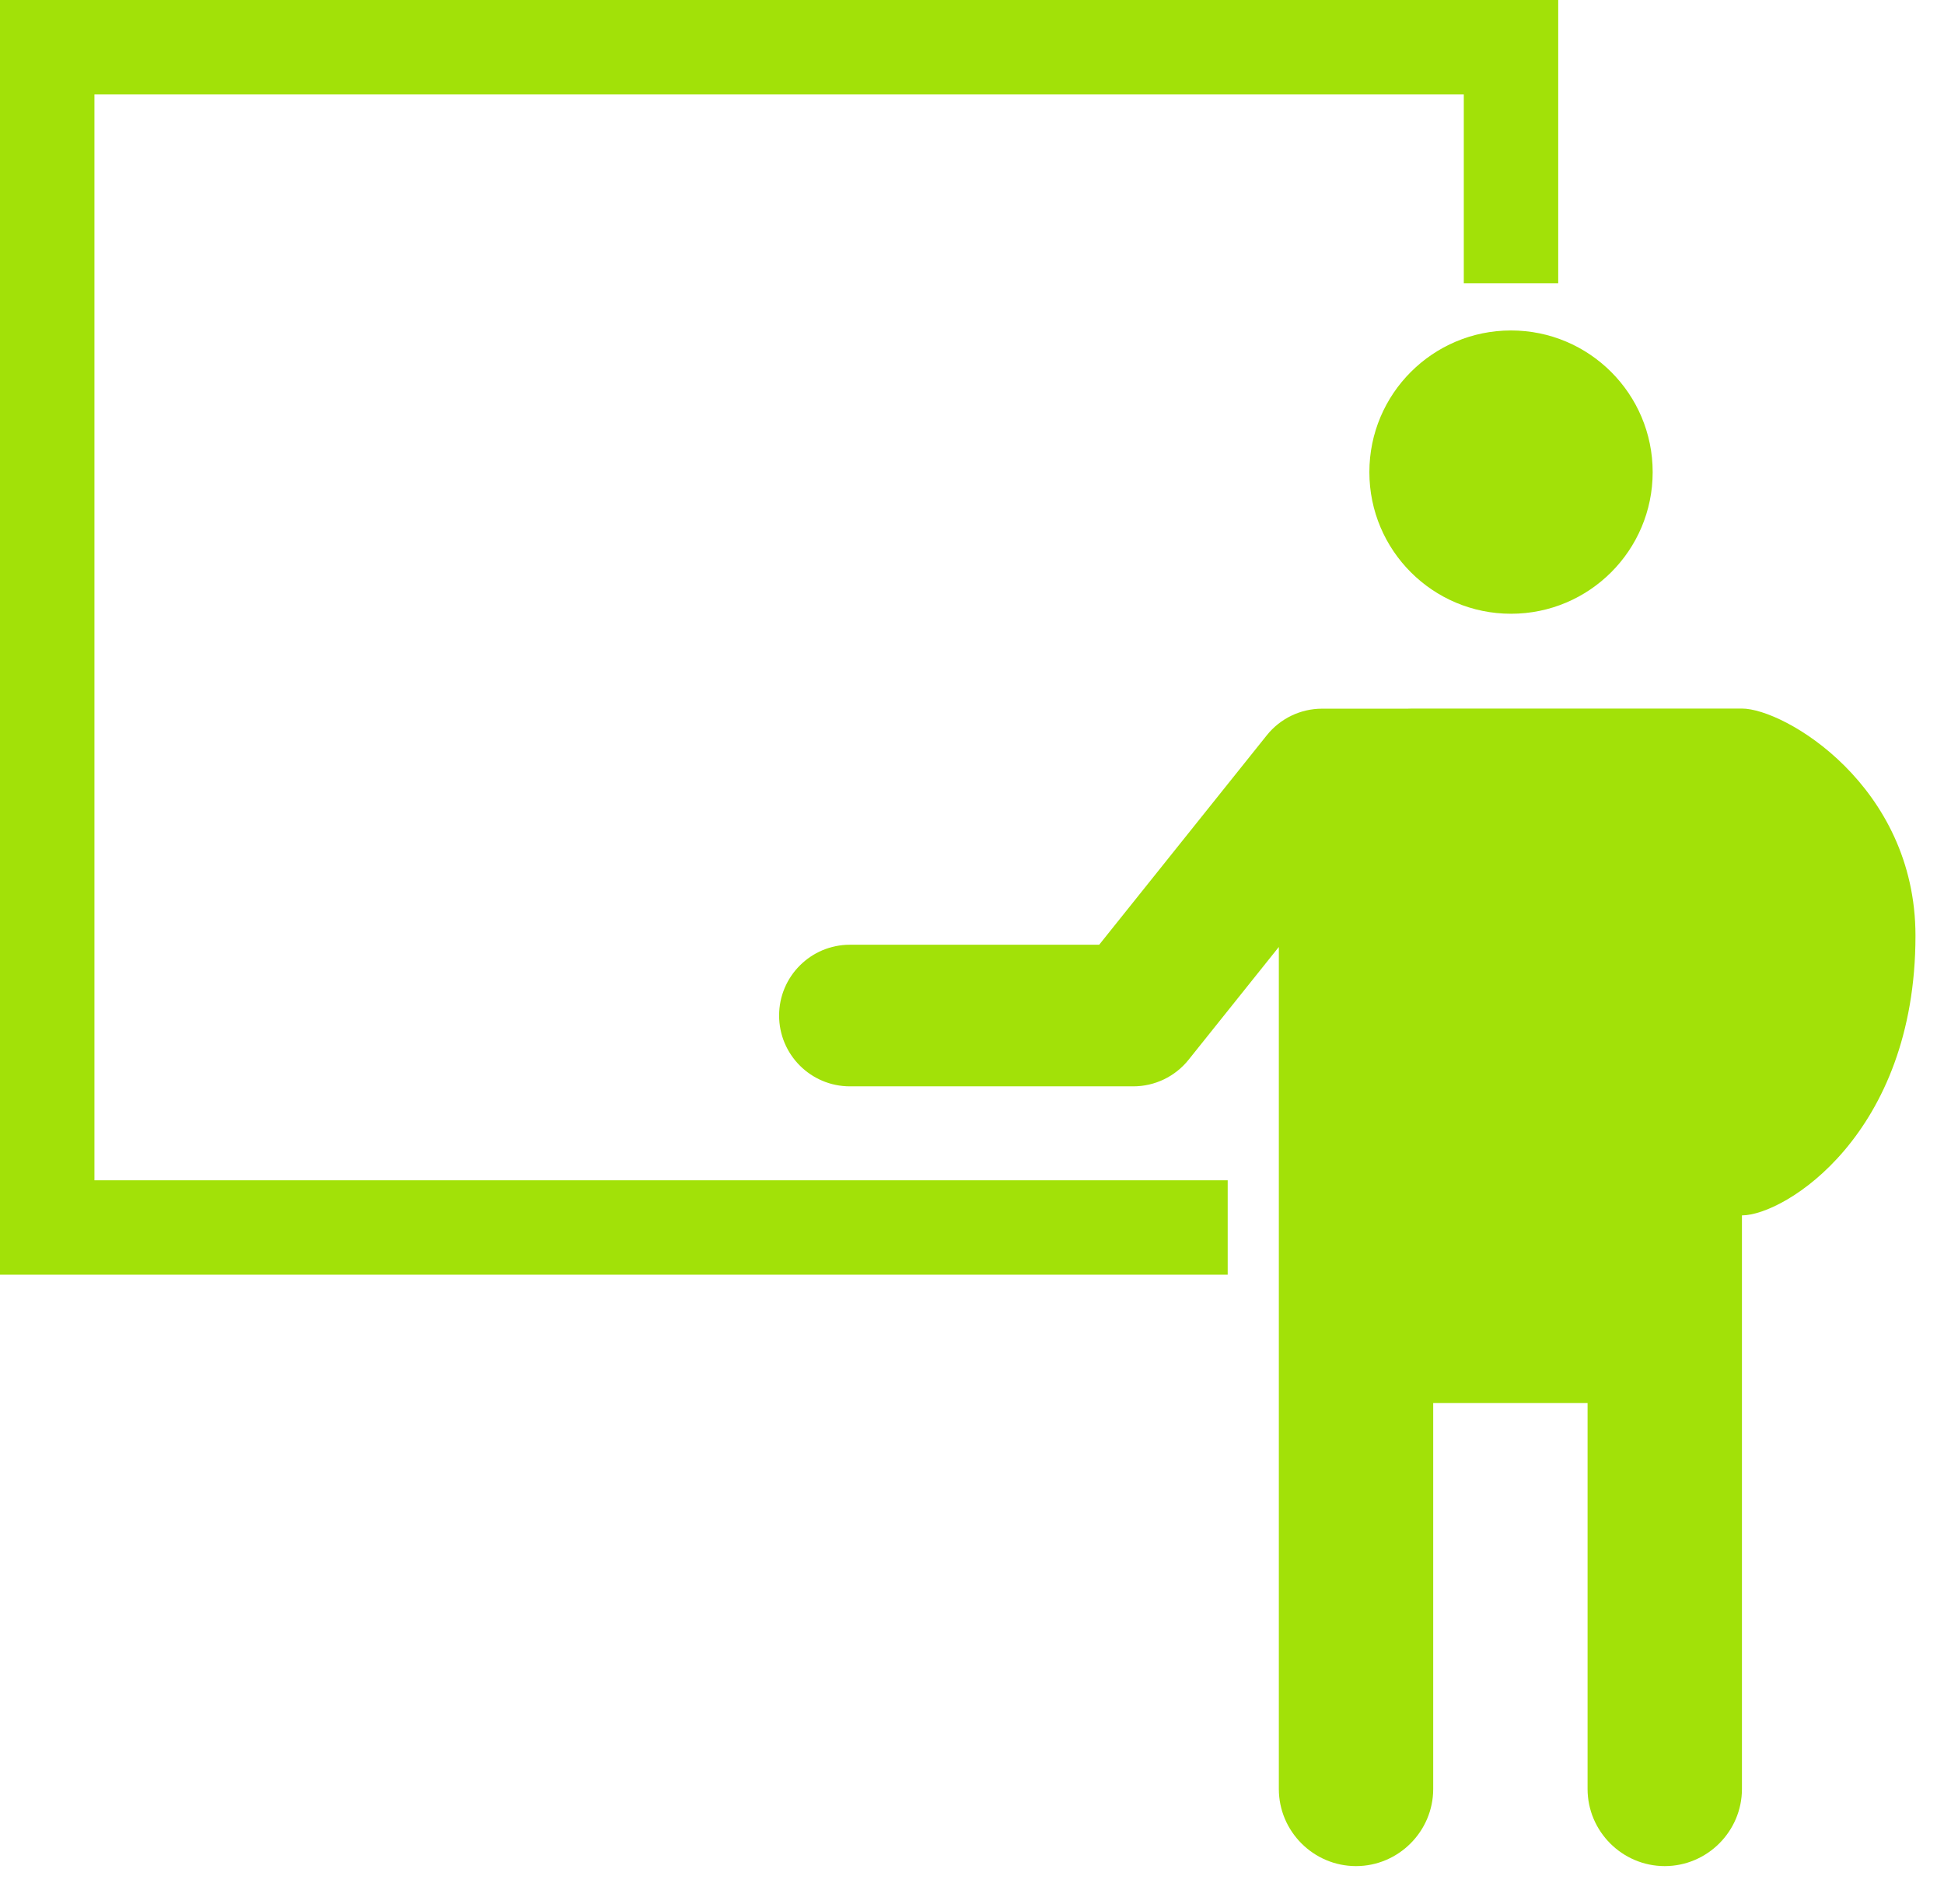 <svg width="49" height="48" viewBox="0 0 49 48" fill="none" xmlns="http://www.w3.org/2000/svg">
<path fill-rule="evenodd" clip-rule="evenodd" d="M1.19 0H0V1.19V30.945V32.135H1.19H30.945V29.755H2.38V2.38H36.896V7.141H39.276V1.19V0H38.086H1.19ZM38.086 15.473C40.058 15.473 41.657 13.874 41.657 11.902C41.657 9.93 40.058 8.331 38.086 8.331C36.114 8.331 34.516 9.93 34.516 11.902C34.516 13.874 36.114 15.473 38.086 15.473ZM35.602 17.863C35.559 17.863 35.516 17.864 35.473 17.866H33.325C32.783 17.866 32.27 18.112 31.931 18.536L27.706 23.817H21.423C20.438 23.817 19.638 24.616 19.638 25.602C19.638 26.588 20.438 27.387 21.423 27.387H28.565C29.107 27.387 29.62 27.141 29.959 26.717L32.234 23.873V45.1C32.234 46.17 33.109 47.045 34.179 47.045C35.249 47.045 36.125 46.17 36.125 45.1V35.372H40.016V45.1C40.016 46.17 40.891 47.045 41.961 47.045C43.031 47.045 43.907 46.17 43.907 45.1V30.64C44.977 30.64 48.281 28.604 48.281 23.589C48.281 19.809 44.977 17.863 43.907 17.863H35.602Z" fill="#A2E108"/>
</svg>
